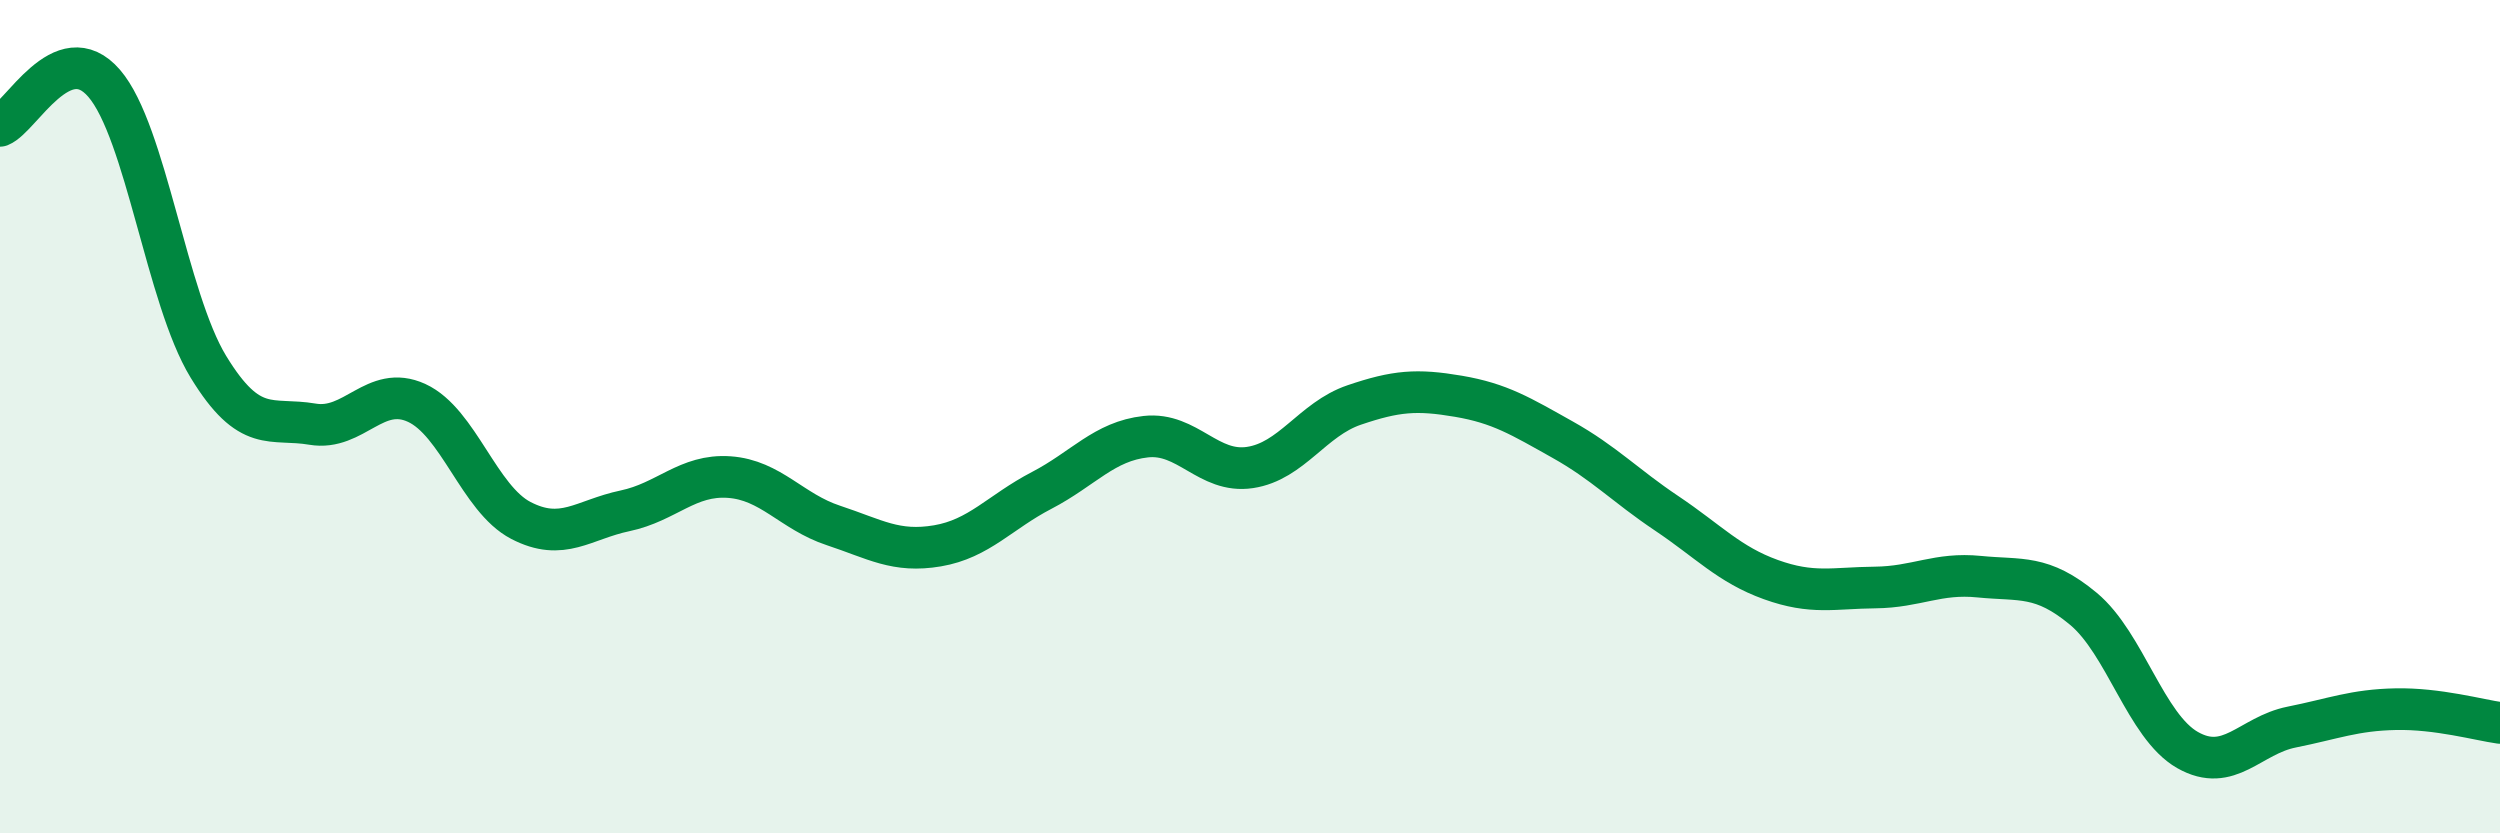 
    <svg width="60" height="20" viewBox="0 0 60 20" xmlns="http://www.w3.org/2000/svg">
      <path
        d="M 0,3.02 C 0.5,2.82 1.5,0.84 2.5,2 C 3.5,3.16 4,7.16 5,8.8 C 6,10.44 6.5,10.01 7.5,10.18 C 8.5,10.35 9,9.21 10,9.67 C 11,10.13 11.5,11.97 12.5,12.49 C 13.5,13.01 14,12.47 15,12.26 C 16,12.05 16.5,11.38 17.5,11.45 C 18.5,11.52 19,12.28 20,12.61 C 21,12.94 21.5,13.27 22.5,13.1 C 23.5,12.93 24,12.29 25,11.77 C 26,11.25 26.5,10.59 27.5,10.48 C 28.5,10.37 29,11.37 30,11.22 C 31,11.07 31.5,10.06 32.5,9.72 C 33.5,9.38 34,9.34 35,9.51 C 36,9.68 36.5,9.99 37.5,10.55 C 38.5,11.11 39,11.65 40,12.32 C 41,12.99 41.5,13.55 42.5,13.91 C 43.5,14.27 44,14.11 45,14.1 C 46,14.09 46.5,13.74 47.5,13.84 C 48.5,13.94 49,13.78 50,14.61 C 51,15.44 51.5,17.43 52.5,18 C 53.5,18.57 54,17.65 55,17.45 C 56,17.25 56.5,17.04 57.5,17.02 C 58.5,17 59.5,17.28 60,17.35L60 20L0 20Z"
        fill="#008740"
        opacity="0.1"
        stroke-linecap="round"
        stroke-linejoin="round"
      />
      <path
        d="M 0,3.02 C 0.5,2.82 1.5,0.84 2.5,2 C 3.5,3.16 4,7.16 5,8.8 C 6,10.44 6.5,10.01 7.5,10.18 C 8.5,10.35 9,9.21 10,9.67 C 11,10.13 11.5,11.97 12.5,12.49 C 13.5,13.01 14,12.47 15,12.26 C 16,12.05 16.5,11.38 17.5,11.45 C 18.5,11.52 19,12.28 20,12.61 C 21,12.94 21.5,13.27 22.5,13.1 C 23.5,12.93 24,12.29 25,11.77 C 26,11.25 26.5,10.59 27.5,10.48 C 28.5,10.37 29,11.37 30,11.22 C 31,11.07 31.5,10.06 32.5,9.72 C 33.5,9.38 34,9.34 35,9.51 C 36,9.68 36.5,9.99 37.5,10.55 C 38.5,11.11 39,11.65 40,12.32 C 41,12.99 41.5,13.55 42.5,13.91 C 43.5,14.27 44,14.11 45,14.1 C 46,14.09 46.5,13.74 47.5,13.84 C 48.5,13.94 49,13.78 50,14.61 C 51,15.44 51.5,17.43 52.5,18 C 53.5,18.57 54,17.65 55,17.45 C 56,17.25 56.5,17.04 57.5,17.02 C 58.5,17 59.5,17.28 60,17.35"
        stroke="#008740"
        stroke-width="1"
        fill="none"
        stroke-linecap="round"
        stroke-linejoin="round"
      />
    </svg>
  